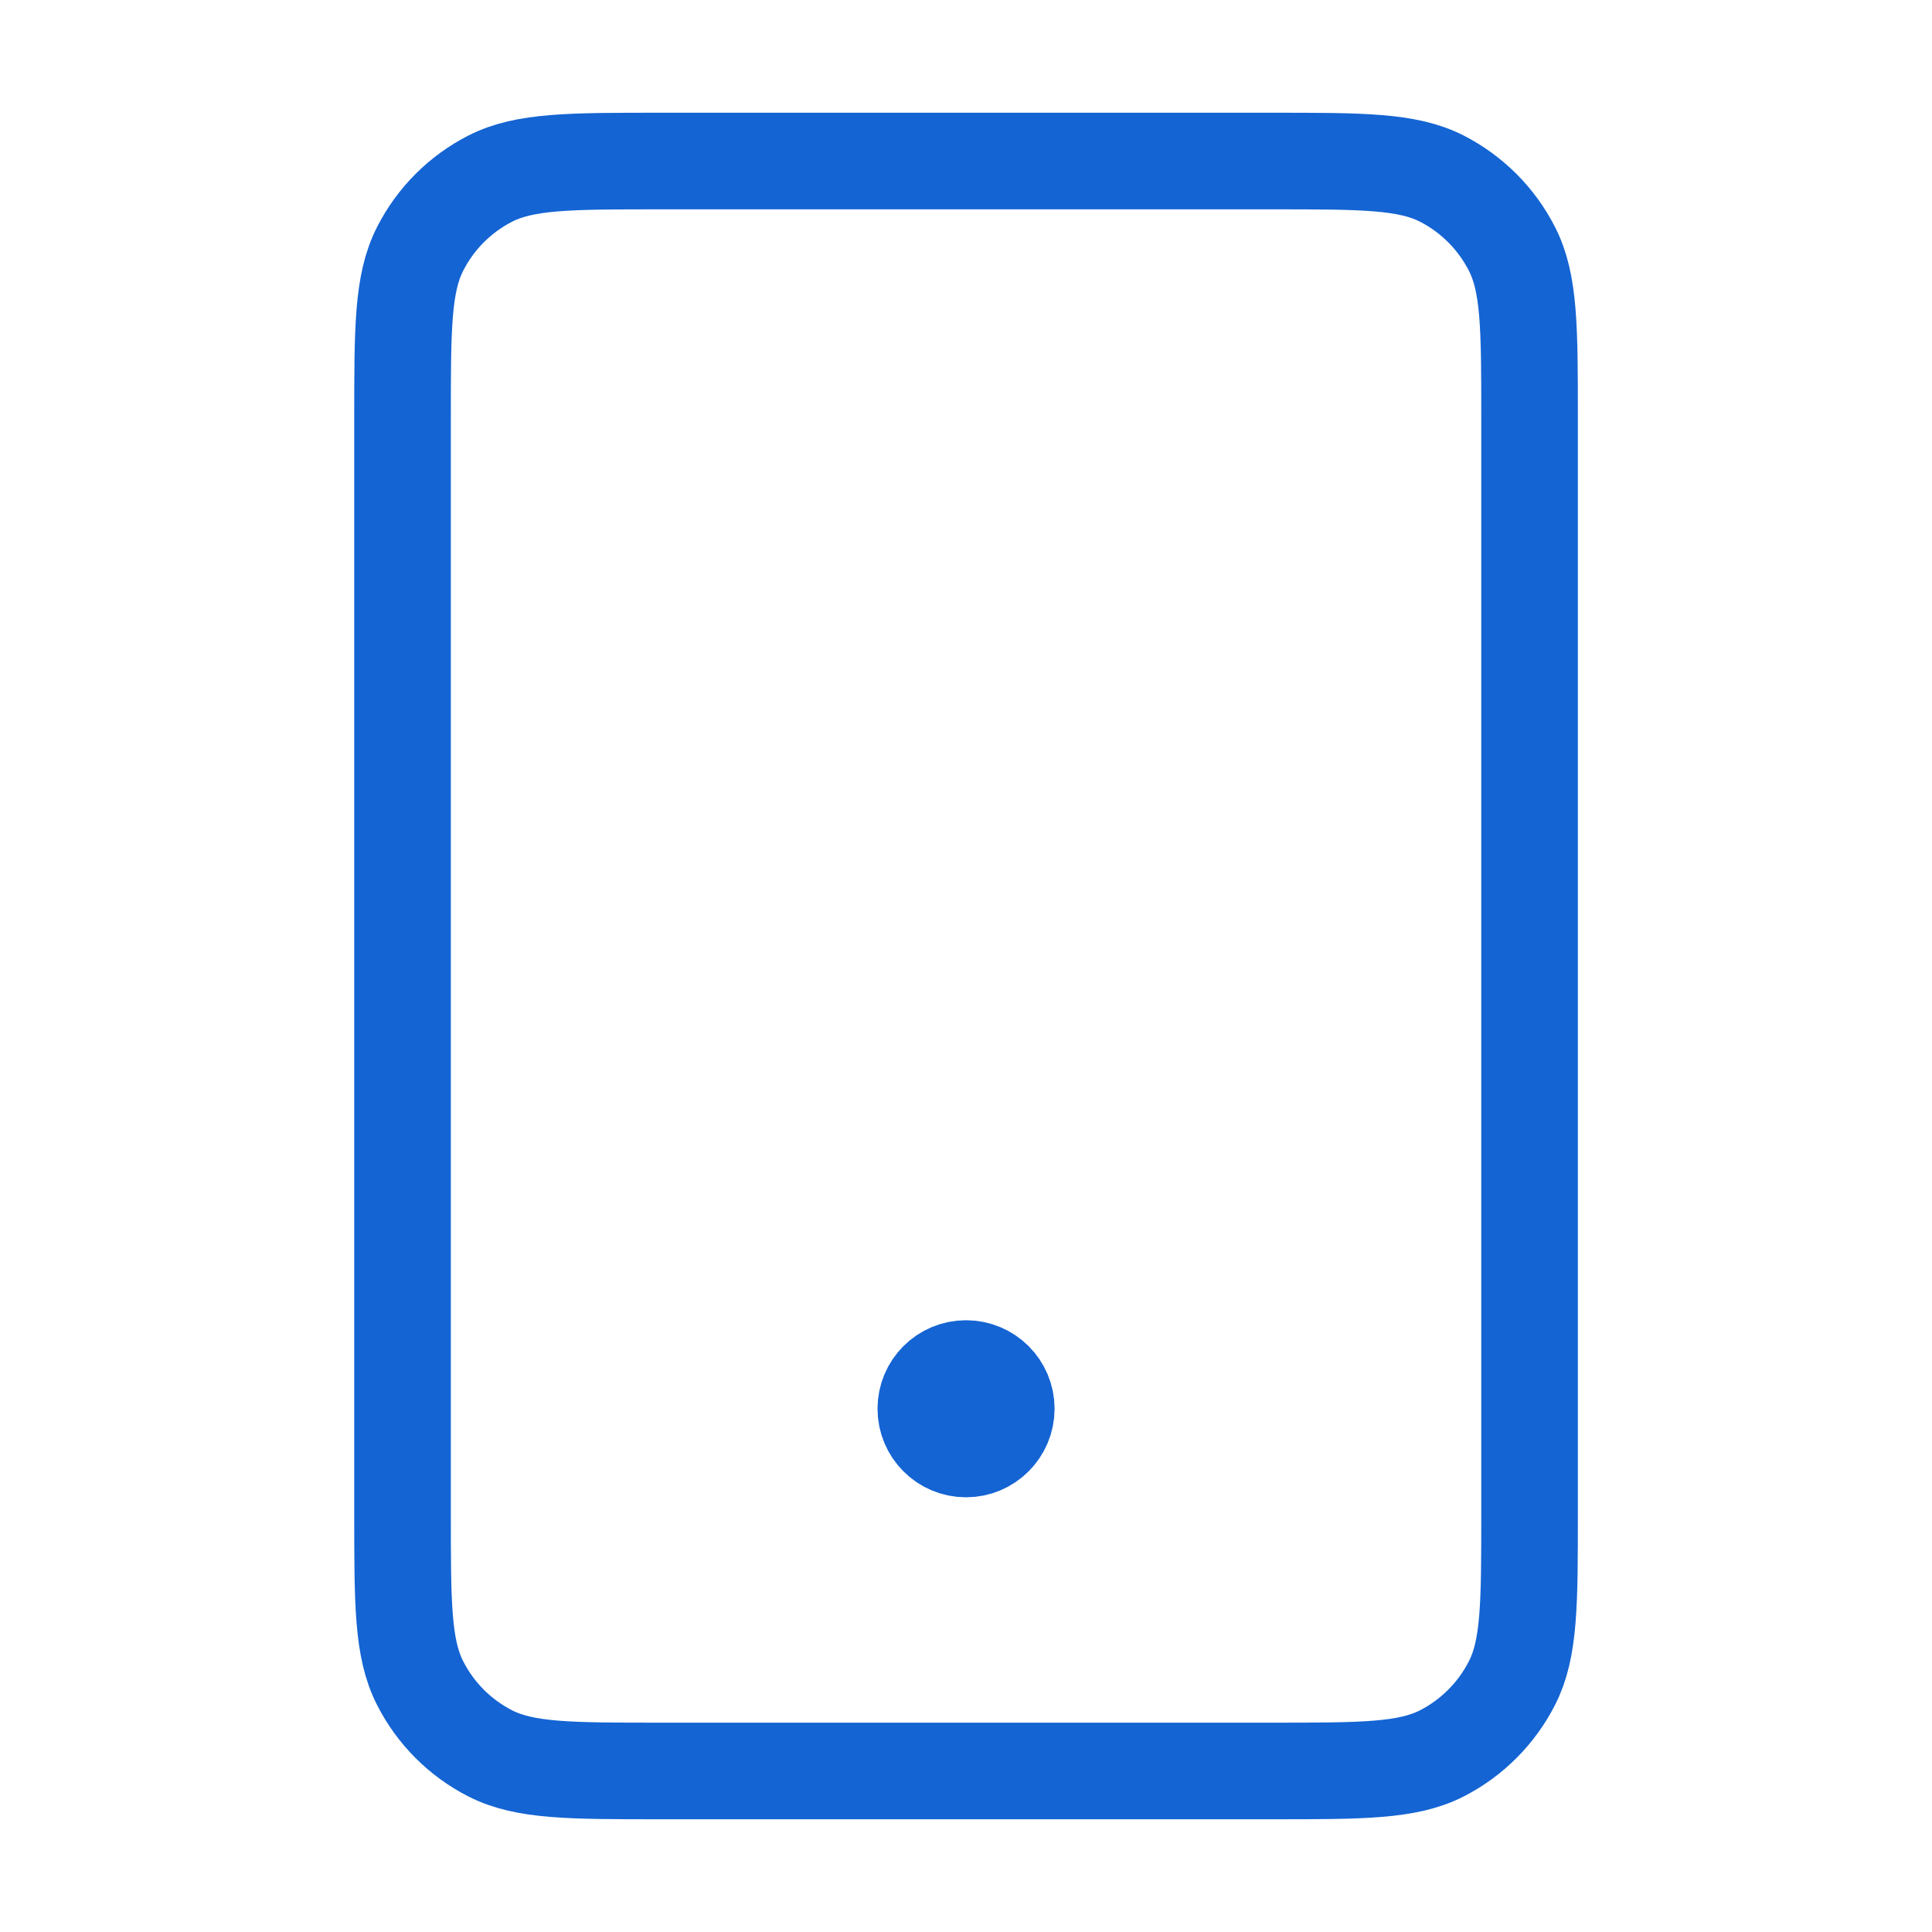 <svg width="20" height="20" viewBox="0 0 20 20" fill="none" xmlns="http://www.w3.org/2000/svg">
<path d="M10 14.583H10.009M6.834 18.333H13.167C14.1 18.333 14.567 18.333 14.924 18.152C15.237 17.992 15.492 17.737 15.652 17.423C15.834 17.067 15.834 16.6 15.834 15.667V4.333C15.834 3.4 15.834 2.933 15.652 2.577C15.492 2.263 15.237 2.008 14.924 1.848C14.567 1.667 14.1 1.667 13.167 1.667H6.834C5.9 1.667 5.434 1.667 5.077 1.848C4.763 2.008 4.508 2.263 4.349 2.577C4.167 2.933 4.167 3.4 4.167 4.333V15.667C4.167 16.6 4.167 17.067 4.349 17.423C4.508 17.737 4.763 17.992 5.077 18.152C5.434 18.333 5.9 18.333 6.834 18.333ZM10.417 14.583C10.417 14.813 10.23 15 10 15C9.77 15 9.584 14.813 9.584 14.583C9.584 14.353 9.77 14.167 10 14.167C10.23 14.167 10.417 14.353 10.417 14.583Z" stroke="#1464D3" stroke-linecap="round" stroke-linejoin="round"/>
</svg>
